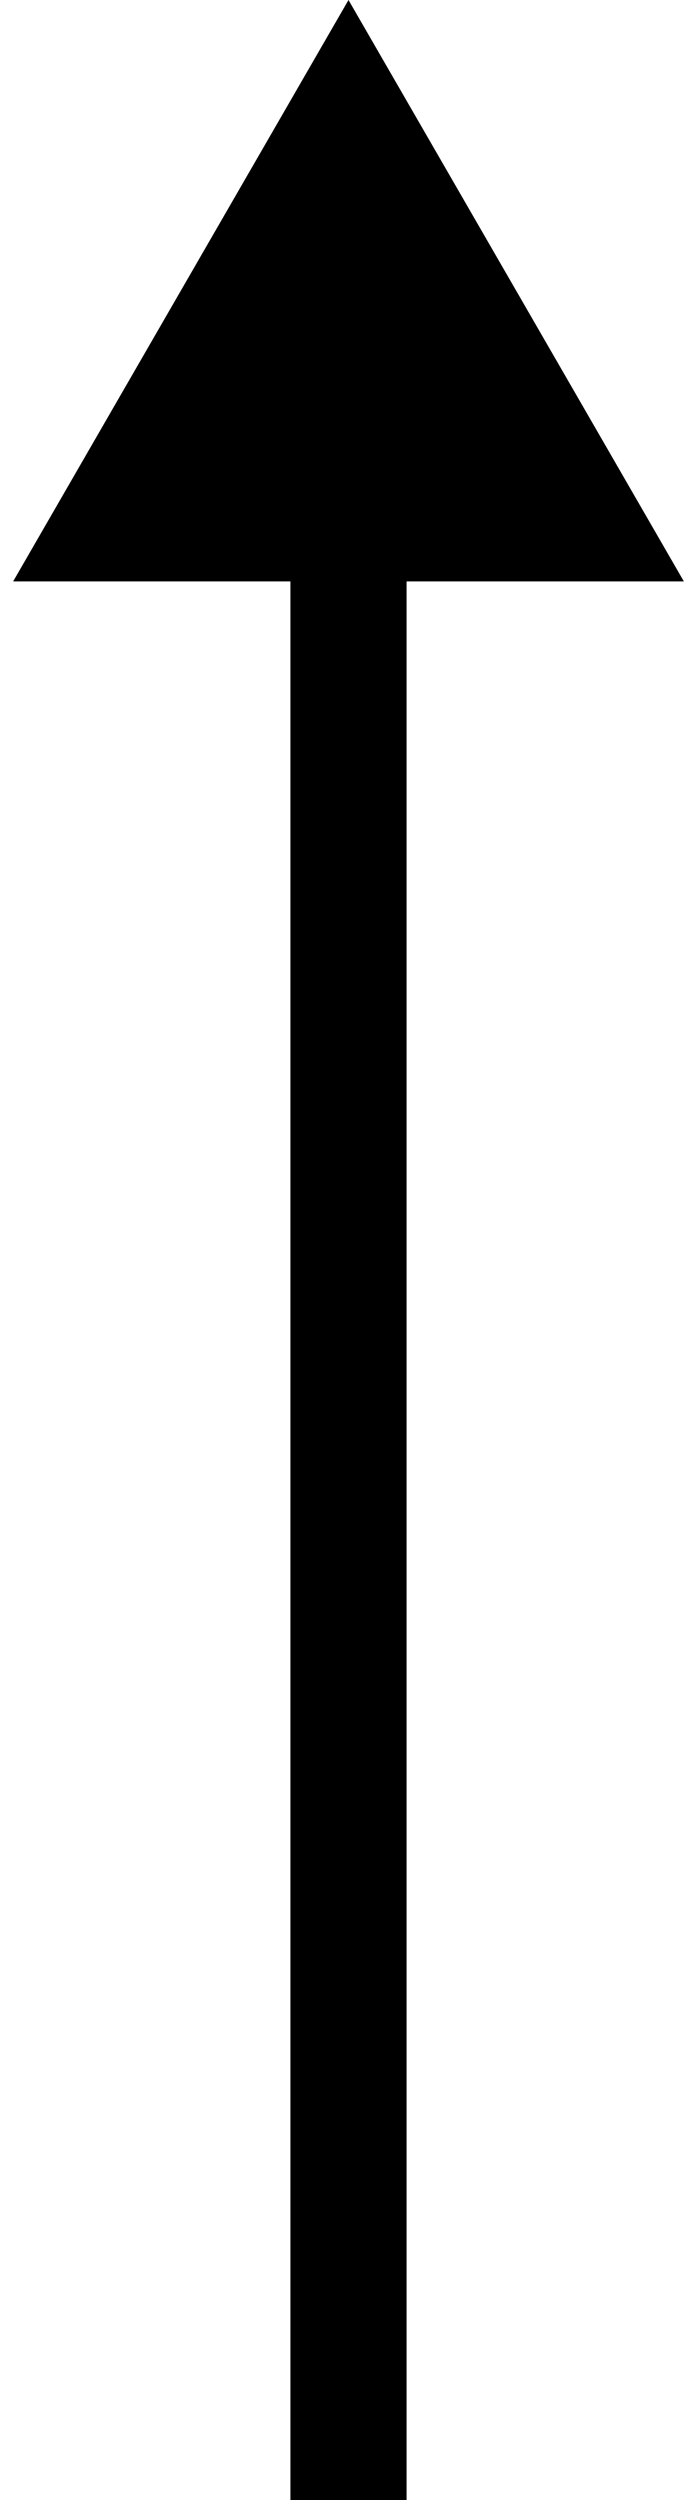 <?xml version="1.0" encoding="UTF-8"?> <svg xmlns="http://www.w3.org/2000/svg" width="12" height="43" viewBox="0 0 12 43" fill="none"> <path d="M6 0L0.226 10L11.774 10L6 0ZM5 9L5 43L7 43L7 9L5 9Z" fill="black"></path> </svg> 